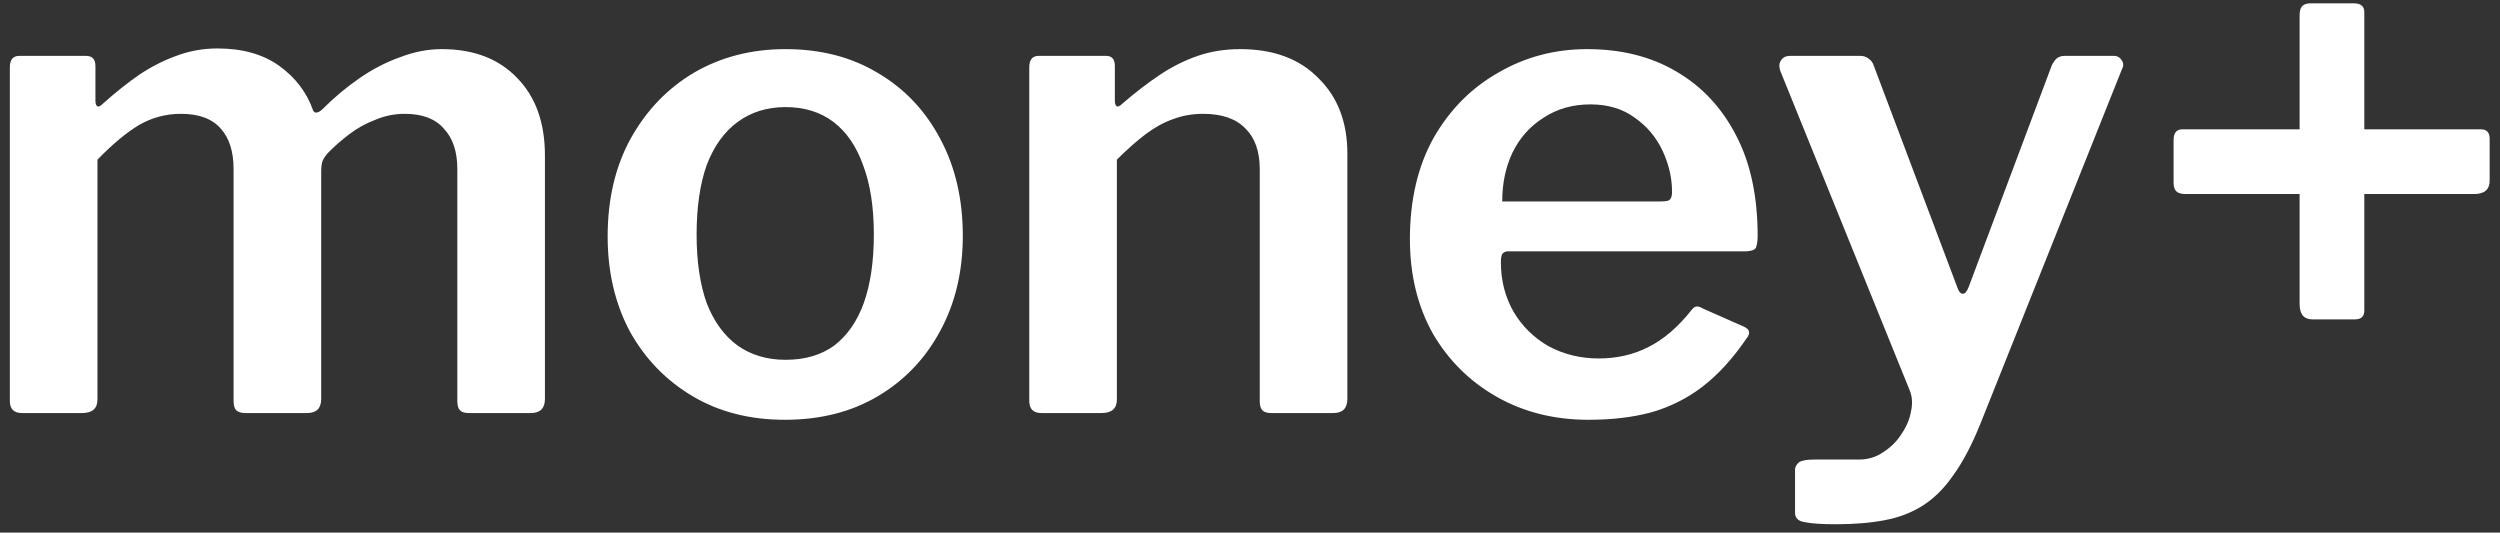 <svg width="230" height="49" viewBox="0 0 230 49" fill="none" xmlns="http://www.w3.org/2000/svg">
<rect x="0" y="0" width="230" height="49" fill="#333333" stroke="none"/>
<path d="M2.022 38C1.278 38 0.906 37.628 0.906 36.884V6.194C0.906 5.491 1.195 5.14 1.774 5.14H7.912C8.491 5.14 8.78 5.45 8.78 6.07V9.294C8.78 9.542 8.842 9.707 8.966 9.79C9.09 9.831 9.255 9.749 9.462 9.542C10.619 8.509 11.735 7.62 12.81 6.876C13.926 6.132 15.063 5.553 16.22 5.14C17.419 4.685 18.679 4.458 20.002 4.458C22.317 4.458 24.218 4.995 25.706 6.07C27.194 7.145 28.227 8.509 28.806 10.162C28.889 10.327 29.013 10.389 29.178 10.348C29.343 10.307 29.509 10.203 29.674 10.038C30.749 8.963 31.885 8.013 33.084 7.186C34.283 6.359 35.523 5.719 36.804 5.264C38.085 4.768 39.367 4.52 40.648 4.52C43.583 4.52 45.897 5.409 47.592 7.186C49.287 8.922 50.134 11.299 50.134 14.316V36.698C50.134 37.566 49.7 38 48.832 38H43.128C42.756 38 42.487 37.917 42.322 37.752C42.157 37.587 42.074 37.297 42.074 36.884V15.556C42.074 13.944 41.661 12.704 40.834 11.836C40.049 10.927 38.85 10.472 37.238 10.472C36.287 10.472 35.378 10.658 34.51 11.03C33.642 11.361 32.857 11.795 32.154 12.332C31.451 12.869 30.831 13.407 30.294 13.944C30.005 14.233 29.798 14.523 29.674 14.812C29.591 15.06 29.55 15.37 29.55 15.742V36.698C29.55 37.566 29.116 38 28.248 38H22.544C22.213 38 21.945 37.917 21.738 37.752C21.573 37.587 21.49 37.297 21.49 36.884V15.556C21.49 13.944 21.097 12.704 20.312 11.836C19.527 10.927 18.307 10.472 16.654 10.472C15.249 10.472 13.947 10.823 12.748 11.526C11.591 12.229 10.33 13.283 8.966 14.688V36.76C8.966 37.587 8.491 38 7.54 38H2.022ZM72.21 38.62C68.986 38.62 66.154 37.897 63.716 36.45C61.277 35.003 59.355 33.019 57.95 30.498C56.586 27.935 55.904 25.021 55.904 21.756C55.904 18.325 56.606 15.329 58.012 12.766C59.459 10.162 61.401 8.137 63.84 6.69C66.32 5.243 69.13 4.52 72.272 4.52C75.537 4.52 78.389 5.264 80.828 6.752C83.266 8.199 85.168 10.224 86.532 12.828C87.896 15.391 88.578 18.346 88.578 21.694C88.578 25.001 87.875 27.935 86.47 30.498C85.106 33.019 83.204 35.003 80.766 36.45C78.327 37.897 75.475 38.62 72.21 38.62ZM72.272 33.102C74.049 33.102 75.537 32.668 76.736 31.8C77.934 30.891 78.844 29.589 79.464 27.894C80.084 26.158 80.394 24.05 80.394 21.57C80.394 19.049 80.063 16.92 79.402 15.184C78.782 13.448 77.873 12.125 76.674 11.216C75.475 10.307 74.008 9.852 72.272 9.852C70.577 9.852 69.11 10.307 67.87 11.216C66.63 12.125 65.679 13.448 65.018 15.184C64.398 16.92 64.088 19.049 64.088 21.57C64.088 24.05 64.398 26.158 65.018 27.894C65.679 29.589 66.63 30.891 67.87 31.8C69.11 32.668 70.577 33.102 72.272 33.102ZM95.809 38C95.065 38 94.693 37.628 94.693 36.884V6.194C94.693 5.491 94.982 5.14 95.561 5.14H101.761C102.298 5.14 102.567 5.45 102.567 6.07V9.294C102.567 9.542 102.629 9.707 102.753 9.79C102.877 9.831 103.042 9.749 103.249 9.542C104.448 8.509 105.605 7.62 106.721 6.876C107.837 6.132 108.994 5.553 110.193 5.14C111.392 4.727 112.694 4.52 114.099 4.52C117.158 4.52 119.555 5.409 121.291 7.186C123.068 8.922 123.957 11.237 123.957 14.13V36.698C123.957 37.566 123.523 38 122.655 38H116.951C116.579 38 116.31 37.917 116.145 37.752C115.98 37.587 115.897 37.297 115.897 36.884V15.556C115.897 13.944 115.463 12.704 114.595 11.836C113.727 10.927 112.425 10.472 110.689 10.472C109.697 10.472 108.767 10.637 107.899 10.968C107.072 11.257 106.246 11.712 105.419 12.332C104.592 12.952 103.704 13.737 102.753 14.688V36.76C102.753 37.587 102.278 38 101.327 38H95.809ZM138.081 24.112C138.081 25.807 138.473 27.336 139.259 28.7C140.044 30.023 141.119 31.077 142.483 31.862C143.888 32.606 145.417 32.978 147.071 32.978C148.765 32.978 150.295 32.627 151.659 31.924C153.064 31.221 154.387 30.085 155.627 28.514C155.792 28.307 155.937 28.204 156.061 28.204C156.185 28.163 156.391 28.225 156.681 28.39L160.463 30.064C161 30.312 161.062 30.684 160.649 31.18C159.409 32.999 158.065 34.466 156.619 35.582C155.213 36.657 153.643 37.442 151.907 37.938C150.212 38.393 148.29 38.62 146.141 38.62C142.999 38.62 140.189 37.917 137.709 36.512C135.229 35.107 133.265 33.164 131.819 30.684C130.413 28.163 129.711 25.269 129.711 22.004C129.711 18.408 130.434 15.308 131.881 12.704C133.369 10.1 135.353 8.095 137.833 6.69C140.313 5.243 143.041 4.52 146.017 4.52C149.158 4.52 151.886 5.202 154.201 6.566C156.557 7.93 158.396 9.893 159.719 12.456C161.041 14.977 161.703 18.057 161.703 21.694C161.703 22.107 161.661 22.438 161.579 22.686C161.537 22.934 161.248 23.079 160.711 23.12H138.763C138.515 23.12 138.329 23.203 138.205 23.368C138.122 23.533 138.081 23.781 138.081 24.112ZM152.775 18.532C153.188 18.532 153.457 18.491 153.581 18.408C153.746 18.284 153.829 18.036 153.829 17.664C153.829 16.383 153.539 15.122 152.961 13.882C152.382 12.642 151.535 11.629 150.419 10.844C149.303 10.017 147.939 9.604 146.327 9.604C144.673 9.604 143.227 10.017 141.987 10.844C140.747 11.629 139.796 12.704 139.135 14.068C138.515 15.391 138.205 16.879 138.205 18.532H152.775ZM168.864 48.23C167.624 48.23 166.694 48.168 166.074 48.044C165.454 47.961 165.144 47.672 165.144 47.176V43.208C165.144 42.96 165.268 42.733 165.516 42.526C165.764 42.361 166.239 42.278 166.942 42.278H171.034C171.86 42.278 172.604 42.051 173.266 41.596C173.968 41.141 174.526 40.583 174.94 39.922C175.394 39.261 175.684 38.579 175.808 37.876C175.973 37.132 175.932 36.471 175.684 35.892L163.78 6.504C163.656 6.132 163.676 5.822 163.842 5.574C164.007 5.285 164.296 5.14 164.71 5.14H171.158C171.447 5.14 171.695 5.223 171.902 5.388C172.15 5.553 172.315 5.781 172.398 6.07L180.086 26.468C180.21 26.84 180.375 27.026 180.582 27.026C180.788 27.026 180.974 26.799 181.14 26.344L188.766 6.008C188.89 5.76 189.034 5.553 189.2 5.388C189.406 5.223 189.654 5.14 189.944 5.14H194.47C194.8 5.14 195.048 5.285 195.214 5.574C195.379 5.822 195.379 6.091 195.214 6.38L182.194 38.992C181.408 40.935 180.582 42.505 179.714 43.704C178.887 44.903 177.957 45.833 176.924 46.494C175.89 47.155 174.712 47.61 173.39 47.858C172.108 48.106 170.6 48.23 168.864 48.23ZM229.048 16.61C229.048 17.437 228.572 17.85 227.622 17.85H201.086C200.672 17.85 200.383 17.767 200.218 17.602C200.052 17.437 199.97 17.168 199.97 16.796V12.89C199.97 12.229 200.238 11.898 200.776 11.898H228.242C228.779 11.898 229.048 12.187 229.048 12.766V16.61ZM212.742 29.382C211.956 29.382 211.564 28.907 211.564 27.956V1.42C211.564 1.007 211.646 0.717 211.812 0.552C211.977 0.387 212.246 0.304 212.618 0.304H216.524C217.185 0.304 217.516 0.573 217.516 1.11V28.576C217.516 29.113 217.226 29.382 216.648 29.382H212.742Z" fill="white"/>
</svg>
